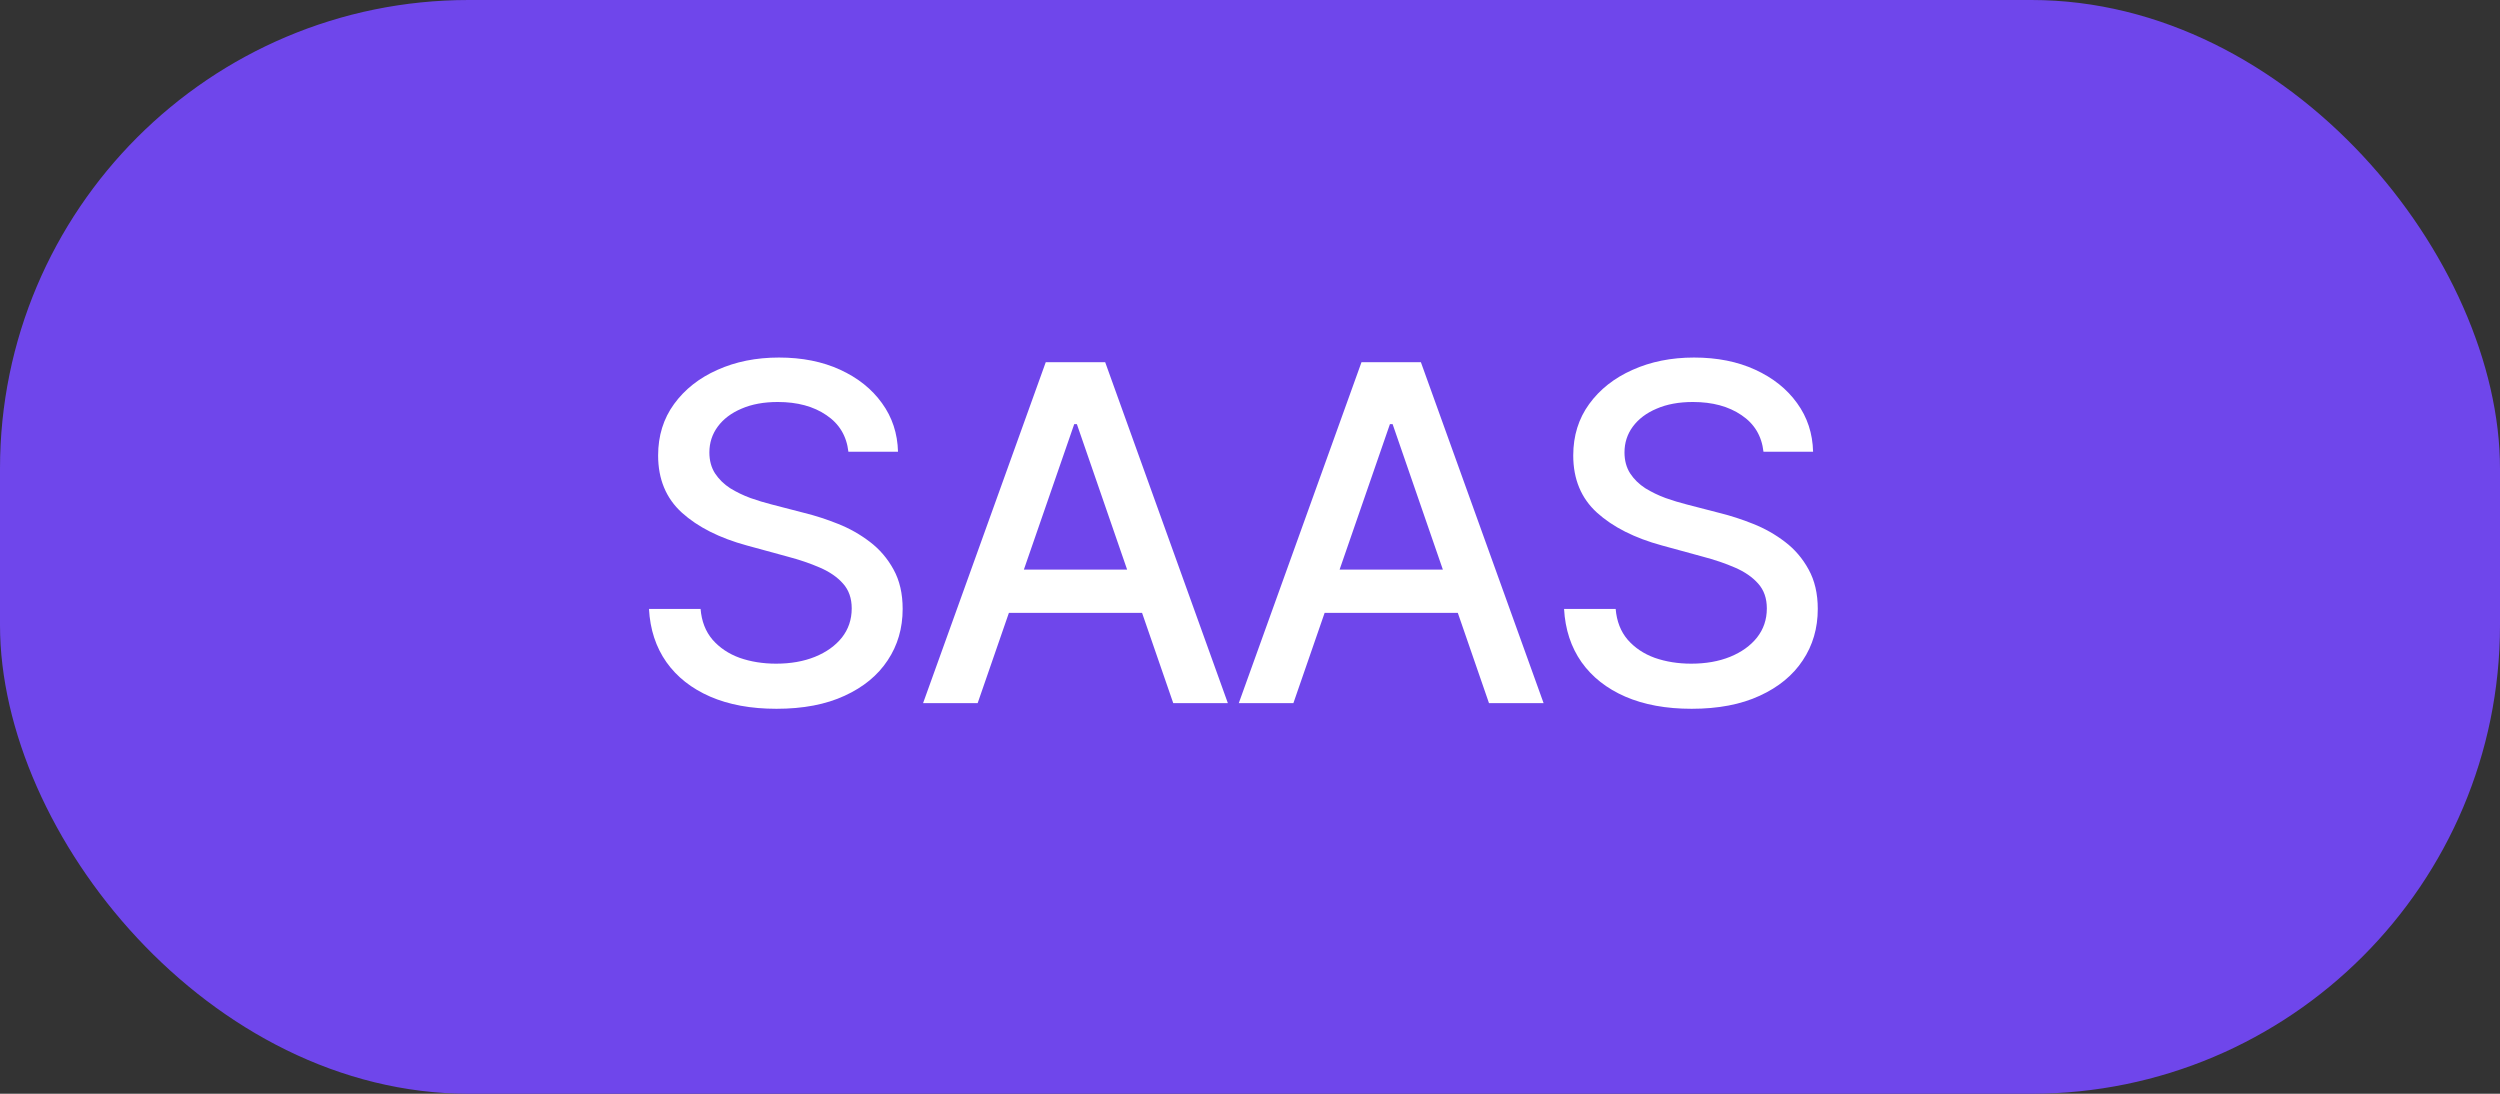<?xml version="1.0" encoding="UTF-8"?> <svg xmlns="http://www.w3.org/2000/svg" width="64" height="28" viewBox="0 0 64 28" fill="none"><rect x="0" y="0" width="64" height="28" fill="#333333" stroke="none"/><rect width="64" height="28" rx="12" fill="#6F46EB"></rect><path d="M21.719 11.565C21.673 11.162 21.486 10.849 21.156 10.628C20.827 10.403 20.412 10.291 19.912 10.291C19.554 10.291 19.244 10.348 18.983 10.462C18.722 10.572 18.518 10.726 18.374 10.922C18.232 11.115 18.16 11.335 18.16 11.582C18.16 11.79 18.209 11.969 18.305 12.119C18.405 12.27 18.534 12.396 18.693 12.499C18.855 12.598 19.028 12.682 19.213 12.75C19.398 12.815 19.575 12.869 19.746 12.912L20.598 13.133C20.876 13.202 21.162 13.294 21.454 13.411C21.747 13.527 22.018 13.68 22.268 13.871C22.518 14.061 22.72 14.297 22.874 14.578C23.03 14.859 23.108 15.196 23.108 15.588C23.108 16.082 22.98 16.521 22.724 16.905C22.472 17.288 22.104 17.591 21.621 17.812C21.141 18.034 20.56 18.145 19.878 18.145C19.224 18.145 18.659 18.041 18.182 17.834C17.704 17.626 17.331 17.332 17.061 16.952C16.791 16.568 16.642 16.114 16.614 15.588H17.935C17.96 15.903 18.062 16.166 18.241 16.376C18.423 16.584 18.655 16.739 18.936 16.841C19.22 16.94 19.531 16.99 19.869 16.99C20.241 16.99 20.572 16.932 20.862 16.815C21.155 16.696 21.385 16.531 21.553 16.321C21.72 16.108 21.804 15.859 21.804 15.575C21.804 15.317 21.73 15.105 21.582 14.94C21.438 14.776 21.24 14.639 20.99 14.531C20.743 14.423 20.463 14.328 20.151 14.246L19.119 13.964C18.421 13.774 17.866 13.494 17.457 13.125C17.051 12.756 16.848 12.267 16.848 11.659C16.848 11.156 16.984 10.717 17.257 10.342C17.53 9.967 17.899 9.676 18.365 9.469C18.831 9.259 19.357 9.153 19.942 9.153C20.533 9.153 21.054 9.257 21.506 9.464C21.96 9.672 22.318 9.957 22.579 10.321C22.841 10.682 22.977 11.097 22.989 11.565H21.719ZM25.028 18H23.631L26.771 9.273H28.293L31.433 18H30.035L27.568 10.858H27.5L25.028 18ZM25.263 14.582H29.797V15.69H25.263V14.582ZM33.111 18H31.713L34.854 9.273H36.375L39.516 18H38.118L35.651 10.858H35.582L33.111 18ZM33.345 14.582H37.879V15.69H33.345V14.582ZM45.145 11.565C45.1 11.162 44.913 10.849 44.583 10.628C44.253 10.403 43.839 10.291 43.339 10.291C42.981 10.291 42.671 10.348 42.41 10.462C42.148 10.572 41.945 10.726 41.8 10.922C41.658 11.115 41.587 11.335 41.587 11.582C41.587 11.79 41.636 11.969 41.732 12.119C41.831 12.27 41.961 12.396 42.12 12.499C42.282 12.598 42.455 12.682 42.64 12.75C42.824 12.815 43.002 12.869 43.172 12.912L44.025 13.133C44.303 13.202 44.589 13.294 44.881 13.411C45.174 13.527 45.445 13.68 45.695 13.871C45.945 14.061 46.147 14.297 46.3 14.578C46.456 14.859 46.535 15.196 46.535 15.588C46.535 16.082 46.407 16.521 46.151 16.905C45.898 17.288 45.53 17.591 45.047 17.812C44.567 18.034 43.986 18.145 43.305 18.145C42.651 18.145 42.086 18.041 41.608 17.834C41.131 17.626 40.758 17.332 40.488 16.952C40.218 16.568 40.069 16.114 40.04 15.588H41.361C41.387 15.903 41.489 16.166 41.668 16.376C41.85 16.584 42.081 16.739 42.363 16.841C42.647 16.94 42.958 16.99 43.296 16.99C43.668 16.99 43.999 16.932 44.289 16.815C44.581 16.696 44.812 16.531 44.979 16.321C45.147 16.108 45.231 15.859 45.231 15.575C45.231 15.317 45.157 15.105 45.009 14.94C44.864 14.776 44.667 14.639 44.417 14.531C44.17 14.423 43.89 14.328 43.577 14.246L42.546 13.964C41.847 13.774 41.293 13.494 40.884 13.125C40.478 12.756 40.275 12.267 40.275 11.659C40.275 11.156 40.411 10.717 40.684 10.342C40.956 9.967 41.326 9.676 41.792 9.469C42.258 9.259 42.783 9.153 43.368 9.153C43.959 9.153 44.481 9.257 44.932 9.464C45.387 9.672 45.745 9.957 46.006 10.321C46.268 10.682 46.404 11.097 46.415 11.565H45.145Z" fill="white"></path></svg> 